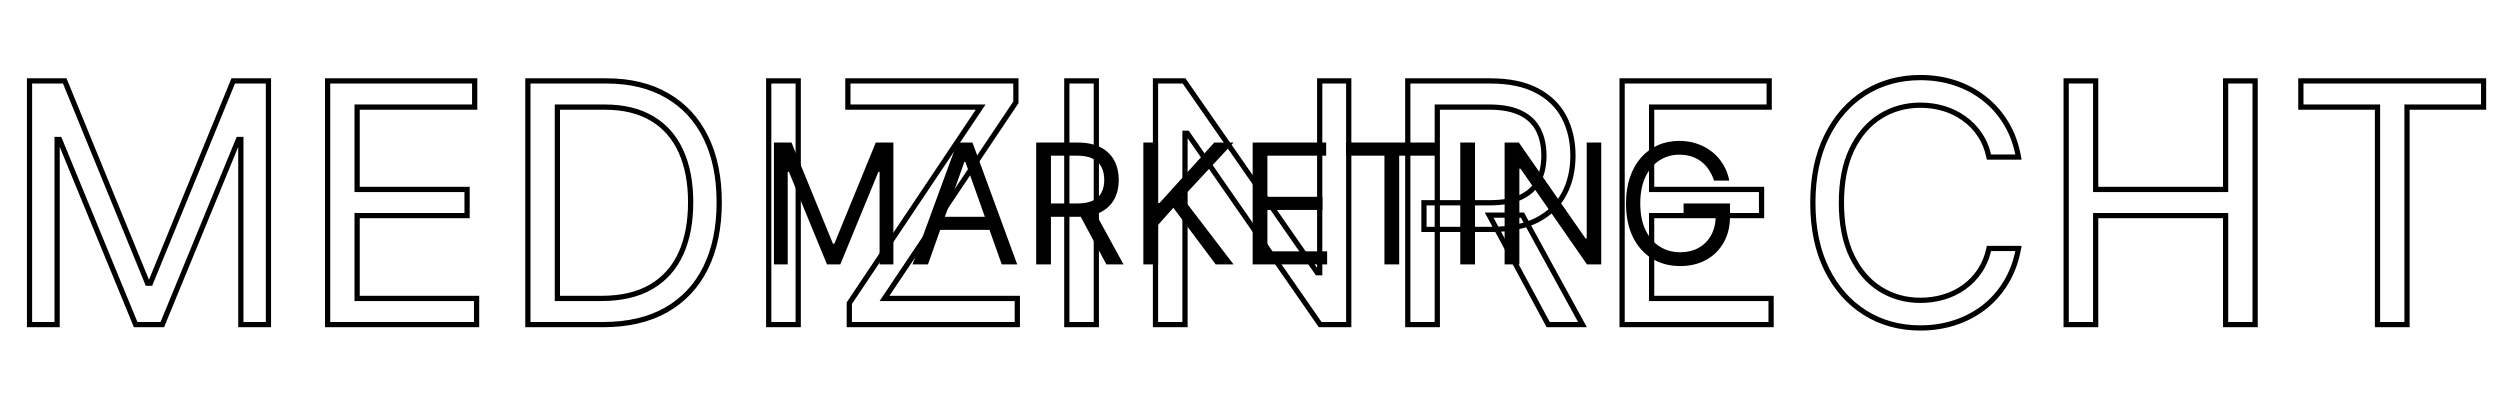 <svg width="955" height="155" viewBox="0 0 955 155" fill="none" xmlns="http://www.w3.org/2000/svg">
<path d="M295.636 54.455H302.364L318.182 93.091H318.727L334.545 54.455H341.273V101H336V65.636H335.545L321 101H315.909L301.364 65.636H300.909V101H295.636V54.455ZM354.483 101H348.574L365.665 54.455H371.483L388.574 101H382.665L368.756 61.818H368.392L354.483 101ZM356.665 82.818H380.483V87.818H356.665V82.818ZM395.824 101V54.455H411.551C415.188 54.455 418.172 55.076 420.506 56.318C422.839 57.545 424.566 59.235 425.688 61.386C426.809 63.538 427.369 65.985 427.369 68.727C427.369 71.47 426.809 73.901 425.688 76.023C424.566 78.144 422.847 79.811 420.528 81.023C418.21 82.22 415.248 82.818 411.642 82.818H398.915V77.727H411.46C413.945 77.727 415.945 77.364 417.46 76.636C418.991 75.909 420.097 74.879 420.778 73.546C421.475 72.197 421.824 70.591 421.824 68.727C421.824 66.864 421.475 65.235 420.778 63.841C420.081 62.447 418.968 61.371 417.438 60.614C415.907 59.841 413.884 59.455 411.369 59.455H401.46V101H395.824ZM417.733 80.091L429.188 101H422.642L411.369 80.091H417.733ZM436.761 101V54.455H442.398V77.546H442.943L463.852 54.455H471.216L451.67 75.454L471.216 101H464.398L448.216 79.364L442.398 85.909V101H436.761ZM478.511 101V54.455H506.602V59.455H484.148V75.182H505.148V80.182H484.148V96H506.966V101H478.511ZM514.216 59.455V54.455H549.125V59.455H534.489V101H528.852V59.455H514.216ZM563.46 54.455V101H557.824V54.455H563.46ZM611.67 54.455V101H606.216L580.852 64.454H580.398V101H574.761V54.455H580.216L605.67 91.091H606.125V54.455H611.67ZM654.767 69C654.267 67.47 653.608 66.099 652.79 64.886C651.987 63.659 651.025 62.614 649.903 61.75C648.797 60.886 647.54 60.227 646.131 59.773C644.722 59.318 643.176 59.091 641.494 59.091C638.737 59.091 636.229 59.803 633.972 61.227C631.714 62.651 629.919 64.75 628.585 67.523C627.252 70.296 626.585 73.697 626.585 77.727C626.585 81.758 627.259 85.159 628.608 87.932C629.956 90.704 631.782 92.803 634.085 94.227C636.388 95.651 638.979 96.364 641.858 96.364C644.525 96.364 646.873 95.796 648.903 94.659C650.949 93.508 652.54 91.886 653.676 89.796C654.828 87.689 655.403 85.212 655.403 82.364L657.131 82.727H643.131V77.727H660.858V82.727C660.858 86.561 660.04 89.894 658.403 92.727C656.782 95.561 654.54 97.758 651.676 99.318C648.828 100.864 645.555 101.636 641.858 101.636C637.737 101.636 634.116 100.667 630.994 98.727C627.888 96.788 625.464 94.03 623.722 90.454C621.994 86.879 621.131 82.636 621.131 77.727C621.131 74.046 621.623 70.735 622.608 67.796C623.608 64.841 625.017 62.326 626.835 60.25C628.653 58.174 630.805 56.583 633.29 55.477C635.775 54.371 638.509 53.818 641.494 53.818C643.949 53.818 646.237 54.189 648.358 54.932C650.494 55.659 652.396 56.697 654.062 58.045C655.744 59.379 657.146 60.977 658.267 62.841C659.388 64.689 660.161 66.742 660.585 69H654.767Z" fill="black"/>
<mask id="path-2-outside-1_2034_15" maskUnits="userSpaceOnUse" x="10" y="28" width="940" height="99" fill="black">
<rect fill="white" x="10" y="28" width="940" height="99"/>
<path d="M11.273 30.909H24.727L56.364 108.182H57.455L89.091 30.909H102.545V124H92V53.273H91.091L62 124H51.818L22.727 53.273H21.818V124H11.273V30.909ZM125.148 124V30.909H181.33V40.909H136.42V72.364H178.42V82.364H136.42V114H182.057V124H125.148ZM230.375 124H201.648V30.909H231.648C240.678 30.909 248.405 32.773 254.83 36.5C261.254 40.197 266.178 45.515 269.602 52.455C273.027 59.364 274.739 67.636 274.739 77.273C274.739 86.97 273.011 95.318 269.557 102.318C266.102 109.288 261.072 114.652 254.466 118.409C247.86 122.136 239.83 124 230.375 124ZM212.92 114H229.648C237.345 114 243.723 112.515 248.784 109.545C253.845 106.576 257.617 102.348 260.102 96.864C262.587 91.379 263.83 84.849 263.83 77.273C263.83 69.758 262.602 63.288 260.148 57.864C257.693 52.409 254.027 48.227 249.148 45.318C244.269 42.379 238.193 40.909 230.92 40.909H212.92V114ZM304.92 30.909V124H293.648V30.909H304.92ZM324.432 124V115.818L374.614 40.909H323.886V30.909H388.068V39.091L337.886 114H388.614V124H324.432ZM418.795 30.909V124H407.523V30.909H418.795ZM515.216 30.909V124H504.307L453.58 50.909H452.67V124H441.398V30.909H452.307L503.216 104.182H504.125V30.909H515.216ZM537.773 124V30.909H569.227C576.5 30.909 582.47 32.151 587.136 34.636C591.803 37.091 595.258 40.47 597.5 44.773C599.742 49.076 600.864 53.97 600.864 59.455C600.864 64.939 599.742 69.803 597.5 74.046C595.258 78.288 591.818 81.621 587.182 84.046C582.545 86.439 576.621 87.636 569.409 87.636H543.955V77.454H569.045C574.015 77.454 578.015 76.727 581.045 75.273C584.106 73.818 586.318 71.758 587.682 69.091C589.076 66.394 589.773 63.182 589.773 59.455C589.773 55.727 589.076 52.47 587.682 49.682C586.288 46.894 584.061 44.742 581 43.227C577.939 41.682 573.894 40.909 568.864 40.909H549.045V124H537.773ZM581.591 82.182L604.5 124H591.409L568.864 82.182H581.591ZM619.648 124V30.909H675.83V40.909H630.92V72.364H672.92V82.364H630.92V114H676.557V124H619.648ZM771.057 60H759.784C759.117 56.758 757.951 53.909 756.284 51.455C754.648 49 752.648 46.939 750.284 45.273C747.951 43.576 745.36 42.303 742.511 41.455C739.663 40.606 736.693 40.182 733.602 40.182C727.966 40.182 722.86 41.606 718.284 44.455C713.739 47.303 710.117 51.5 707.42 57.045C704.754 62.591 703.42 69.394 703.42 77.454C703.42 85.515 704.754 92.318 707.42 97.864C710.117 103.409 713.739 107.606 718.284 110.455C722.86 113.303 727.966 114.727 733.602 114.727C736.693 114.727 739.663 114.303 742.511 113.455C745.36 112.606 747.951 111.348 750.284 109.682C752.648 107.985 754.648 105.909 756.284 103.455C757.951 100.97 759.117 98.121 759.784 94.909H771.057C770.208 99.667 768.663 103.924 766.42 107.682C764.178 111.439 761.39 114.636 758.057 117.273C754.723 119.879 750.981 121.864 746.83 123.227C742.708 124.591 738.299 125.273 733.602 125.273C725.663 125.273 718.602 123.333 712.42 119.455C706.239 115.576 701.375 110.061 697.83 102.909C694.284 95.758 692.511 87.273 692.511 77.454C692.511 67.636 694.284 59.151 697.83 52C701.375 44.849 706.239 39.333 712.42 35.455C718.602 31.576 725.663 29.636 733.602 29.636C738.299 29.636 742.708 30.318 746.83 31.682C750.981 33.045 754.723 35.045 758.057 37.682C761.39 40.288 764.178 43.47 766.42 47.227C768.663 50.955 770.208 55.212 771.057 60ZM789.273 124V30.909H800.545V72.364H850.182V30.909H861.455V124H850.182V82.364H800.545V124H789.273ZM878.932 40.909V30.909H948.75V40.909H919.477V124H908.205V40.909H878.932Z"/>
</mask>
<path d="M11.273 30.909V29.909H10.273V30.909H11.273ZM24.727 30.909L25.653 30.53L25.398 29.909H24.727V30.909ZM56.364 108.182L55.438 108.561L55.693 109.182H56.364V108.182ZM57.455 108.182V109.182H58.126L58.38 108.561L57.455 108.182ZM89.091 30.909V29.909H88.42L88.165 30.53L89.091 30.909ZM102.545 30.909H103.545V29.909H102.545V30.909ZM102.545 124V125H103.545V124H102.545ZM92 124H91V125H92V124ZM92 53.273H93V52.273H92V53.273ZM91.091 53.273V52.273H90.421L90.166 52.892L91.091 53.273ZM62 124V125H62.67L62.925 124.38L62 124ZM51.818 124L50.893 124.38L51.148 125H51.818V124ZM22.727 53.273L23.652 52.892L23.397 52.273H22.727V53.273ZM21.818 53.273V52.273H20.818V53.273H21.818ZM21.818 124V125H22.818V124H21.818ZM11.273 124H10.273V125H11.273V124ZM11.273 31.909H24.727V29.909H11.273V31.909ZM23.802 31.288L55.438 108.561L57.289 107.803L25.653 30.53L23.802 31.288ZM56.364 109.182H57.455V107.182H56.364V109.182ZM58.38 108.561L90.016 31.288L88.165 30.53L56.529 107.803L58.38 108.561ZM89.091 31.909H102.545V29.909H89.091V31.909ZM101.545 30.909V124H103.545V30.909H101.545ZM102.545 123H92V125H102.545V123ZM93 124V53.273H91V124H93ZM92 52.273H91.091V54.273H92V52.273ZM90.166 52.892L61.075 123.62L62.925 124.38L92.016 53.653L90.166 52.892ZM62 123H51.818V125H62V123ZM52.743 123.62L23.652 52.892L21.802 53.653L50.893 124.38L52.743 123.62ZM22.727 52.273H21.818V54.273H22.727V52.273ZM20.818 53.273V124H22.818V53.273H20.818ZM21.818 123H11.273V125H21.818V123ZM12.273 124V30.909H10.273V124H12.273ZM125.148 124H124.148V125H125.148V124ZM125.148 30.909V29.909H124.148V30.909H125.148ZM181.33 30.909H182.33V29.909H181.33V30.909ZM181.33 40.909V41.909H182.33V40.909H181.33ZM136.42 40.909V39.909H135.42V40.909H136.42ZM136.42 72.364H135.42V73.364H136.42V72.364ZM178.42 72.364H179.42V71.364H178.42V72.364ZM178.42 82.364V83.364H179.42V82.364H178.42ZM136.42 82.364V81.364H135.42V82.364H136.42ZM136.42 114H135.42V115H136.42V114ZM182.057 114H183.057V113H182.057V114ZM182.057 124V125H183.057V124H182.057ZM126.148 124V30.909H124.148V124H126.148ZM125.148 31.909H181.33V29.909H125.148V31.909ZM180.33 30.909V40.909H182.33V30.909H180.33ZM181.33 39.909H136.42V41.909H181.33V39.909ZM135.42 40.909V72.364H137.42V40.909H135.42ZM136.42 73.364H178.42V71.364H136.42V73.364ZM177.42 72.364V82.364H179.42V72.364H177.42ZM178.42 81.364H136.42V83.364H178.42V81.364ZM135.42 82.364V114H137.42V82.364H135.42ZM136.42 115H182.057V113H136.42V115ZM181.057 114V124H183.057V114H181.057ZM182.057 123H125.148V125H182.057V123ZM201.648 124H200.648V125H201.648V124ZM201.648 30.909V29.909H200.648V30.909H201.648ZM254.83 36.5L254.328 37.365L254.331 37.367L254.83 36.5ZM269.602 52.455L268.706 52.897L268.706 52.899L269.602 52.455ZM269.557 102.318L270.453 102.762L270.454 102.761L269.557 102.318ZM254.466 118.409L254.957 119.28L254.96 119.278L254.466 118.409ZM212.92 114H211.92V115H212.92V114ZM248.784 109.545L248.278 108.683L248.784 109.545ZM260.148 57.864L259.236 58.274L259.237 58.276L260.148 57.864ZM249.148 45.318L248.632 46.175L248.636 46.177L249.148 45.318ZM212.92 40.909V39.909H211.92V40.909H212.92ZM230.375 123H201.648V125H230.375V123ZM202.648 124V30.909H200.648V124H202.648ZM201.648 31.909H231.648V29.909H201.648V31.909ZM231.648 31.909C240.54 31.909 248.086 33.743 254.328 37.365L255.331 35.635C248.725 31.802 240.816 29.909 231.648 29.909V31.909ZM254.331 37.367C260.575 40.96 265.365 46.127 268.706 52.897L270.499 52.012C266.991 44.903 261.932 39.434 255.328 35.633L254.331 37.367ZM268.706 52.899C272.047 59.64 273.739 67.753 273.739 77.273H275.739C275.739 67.52 274.006 59.088 270.498 52.011L268.706 52.899ZM273.739 77.273C273.739 86.853 272.032 95.043 268.66 101.876L270.454 102.761C273.99 95.594 275.739 87.087 275.739 77.273H273.739ZM268.661 101.874C265.293 108.67 260.4 113.883 253.971 117.54L254.96 119.278C261.744 115.42 266.912 109.906 270.453 102.762L268.661 101.874ZM253.975 117.538C247.551 121.162 239.699 123 230.375 123V125C239.96 125 248.169 123.11 254.957 119.28L253.975 117.538ZM212.92 115H229.648V113H212.92V115ZM229.648 115C237.469 115 244.035 113.492 249.29 110.408L248.278 108.683C243.412 111.539 237.221 113 229.648 113V115ZM249.29 110.408C254.534 107.331 258.445 102.944 261.013 97.276L259.191 96.451C256.789 101.753 253.156 105.821 248.278 108.683L249.29 110.408ZM261.013 97.276C263.57 91.633 264.83 84.955 264.83 77.273H262.83C262.83 84.742 261.604 91.125 259.191 96.451L261.013 97.276ZM264.83 77.273C264.83 69.651 263.585 63.034 261.059 57.451L259.237 58.276C261.619 63.541 262.83 69.864 262.83 77.273H264.83ZM261.06 57.453C258.526 51.822 254.724 47.479 249.66 44.459L248.636 46.177C253.329 48.975 256.861 52.996 259.236 58.274L261.06 57.453ZM249.664 44.462C244.592 41.406 238.325 39.909 230.92 39.909V41.909C238.061 41.909 243.946 43.352 248.632 46.175L249.664 44.462ZM230.92 39.909H212.92V41.909H230.92V39.909ZM211.92 40.909V114H213.92V40.909H211.92ZM304.92 30.909H305.92V29.909H304.92V30.909ZM304.92 124V125H305.92V124H304.92ZM293.648 124H292.648V125H293.648V124ZM293.648 30.909V29.909H292.648V30.909H293.648ZM303.92 30.909V124H305.92V30.909H303.92ZM304.92 123H293.648V125H304.92V123ZM294.648 124V30.909H292.648V124H294.648ZM293.648 31.909H304.92V29.909H293.648V31.909ZM324.432 124H323.432V125H324.432V124ZM324.432 115.818L323.601 115.262L323.432 115.514V115.818H324.432ZM374.614 40.909L375.444 41.466L376.487 39.909H374.614V40.909ZM323.886 40.909H322.886V41.909H323.886V40.909ZM323.886 30.909V29.909H322.886V30.909H323.886ZM388.068 30.909H389.068V29.909H388.068V30.909ZM388.068 39.091L388.899 39.648L389.068 39.395V39.091H388.068ZM337.886 114L337.056 113.443L336.013 115H337.886V114ZM388.614 114H389.614V113H388.614V114ZM388.614 124V125H389.614V124H388.614ZM325.432 124V115.818H323.432V124H325.432ZM325.263 116.375L375.444 41.466L373.783 40.352L323.601 115.262L325.263 116.375ZM374.614 39.909H323.886V41.909H374.614V39.909ZM324.886 40.909V30.909H322.886V40.909H324.886ZM323.886 31.909H388.068V29.909H323.886V31.909ZM387.068 30.909V39.091H389.068V30.909H387.068ZM387.237 38.534L337.056 113.443L338.717 114.557L388.899 39.648L387.237 38.534ZM337.886 115H388.614V113H337.886V115ZM387.614 114V124H389.614V114H387.614ZM388.614 123H324.432V125H388.614V123ZM418.795 30.909H419.795V29.909H418.795V30.909ZM418.795 124V125H419.795V124H418.795ZM407.523 124H406.523V125H407.523V124ZM407.523 30.909V29.909H406.523V30.909H407.523ZM417.795 30.909V124H419.795V30.909H417.795ZM418.795 123H407.523V125H418.795V123ZM408.523 124V30.909H406.523V124H408.523ZM407.523 31.909H418.795V29.909H407.523V31.909ZM515.216 30.909H516.216V29.909H515.216V30.909ZM515.216 124V125H516.216V124H515.216ZM504.307 124L503.485 124.57L503.784 125H504.307V124ZM453.58 50.909L454.401 50.339L454.103 49.909H453.58V50.909ZM452.67 50.909V49.909H451.67V50.909H452.67ZM452.67 124V125H453.67V124H452.67ZM441.398 124H440.398V125H441.398V124ZM441.398 30.909V29.909H440.398V30.909H441.398ZM452.307 30.909L453.128 30.338L452.83 29.909H452.307V30.909ZM503.216 104.182L502.395 104.752L502.693 105.182H503.216V104.182ZM504.125 104.182V105.182H505.125V104.182H504.125ZM504.125 30.909V29.909H503.125V30.909H504.125ZM514.216 30.909V124H516.216V30.909H514.216ZM515.216 123H504.307V125H515.216V123ZM505.128 123.43L454.401 50.339L452.758 51.479L503.485 124.57L505.128 123.43ZM453.58 49.909H452.67V51.909H453.58V49.909ZM451.67 50.909V124H453.67V50.909H451.67ZM452.67 123H441.398V125H452.67V123ZM442.398 124V30.909H440.398V124H442.398ZM441.398 31.909H452.307V29.909H441.398V31.909ZM451.486 31.48L502.395 104.752L504.037 103.611L453.128 30.338L451.486 31.48ZM503.216 105.182H504.125V103.182H503.216V105.182ZM505.125 104.182V30.909H503.125V104.182H505.125ZM504.125 31.909H515.216V29.909H504.125V31.909ZM537.773 124H536.773V125H537.773V124ZM537.773 30.909V29.909H536.773V30.909H537.773ZM587.136 34.636L586.666 35.519L586.671 35.521L587.136 34.636ZM597.5 44.773L596.613 45.235L596.613 45.235L597.5 44.773ZM597.5 74.046L596.616 73.578L596.616 73.578L597.5 74.046ZM587.182 84.046L587.641 84.934L587.645 84.932L587.182 84.046ZM543.955 87.636H542.955V88.636H543.955V87.636ZM543.955 77.454V76.454H542.955V77.454H543.955ZM581.045 75.273L580.616 74.37L580.613 74.371L581.045 75.273ZM587.682 69.091L586.793 68.632L586.791 68.636L587.682 69.091ZM581 43.227L580.549 44.12L580.556 44.123L581 43.227ZM549.045 40.909V39.909H548.045V40.909H549.045ZM549.045 124V125H550.045V124H549.045ZM581.591 82.182L582.468 81.701L582.183 81.182H581.591V82.182ZM604.5 124V125H606.188L605.377 123.52L604.5 124ZM591.409 124L590.529 124.475L590.812 125H591.409V124ZM568.864 82.182V81.182H567.188L567.983 82.656L568.864 82.182ZM538.773 124V30.909H536.773V124H538.773ZM537.773 31.909H569.227V29.909H537.773V31.909ZM569.227 31.909C576.395 31.909 582.188 33.135 586.666 35.519L587.606 33.754C582.751 31.168 576.605 29.909 569.227 29.909V31.909ZM586.671 35.521C591.174 37.89 594.473 41.128 596.613 45.235L598.387 44.311C596.042 39.811 592.432 36.292 587.602 33.751L586.671 35.521ZM596.613 45.235C598.772 49.377 599.864 54.109 599.864 59.455H601.864C601.864 53.83 600.713 48.774 598.387 44.311L596.613 45.235ZM599.864 59.455C599.864 64.8 598.772 69.499 596.616 73.578L598.384 74.513C600.713 70.107 601.864 65.079 601.864 59.455H599.864ZM596.616 73.578C594.477 77.625 591.192 80.82 586.718 83.159L587.645 84.932C592.444 82.422 596.038 78.95 598.384 74.513L596.616 73.578ZM586.723 83.157C582.272 85.455 576.519 86.636 569.409 86.636V88.636C576.723 88.636 582.819 87.424 587.641 84.934L586.723 83.157ZM569.409 86.636H543.955V88.636H569.409V86.636ZM544.955 87.636V77.454H542.955V87.636H544.955ZM543.955 78.454H569.045V76.454H543.955V78.454ZM569.045 78.454C574.099 78.454 578.264 77.717 581.478 76.174L580.613 74.371C577.766 75.737 573.931 76.454 569.045 76.454V78.454ZM581.475 76.176C584.707 74.64 587.095 72.434 588.572 69.546L586.791 68.636C585.541 71.081 583.505 72.996 580.616 74.37L581.475 76.176ZM588.57 69.55C590.052 66.682 590.773 63.306 590.773 59.455H588.773C588.773 63.058 588.099 66.106 586.793 68.632L588.57 69.55ZM590.773 59.455C590.773 55.602 590.052 52.186 588.576 49.235L586.787 50.129C588.1 52.753 588.773 55.852 588.773 59.455H590.773ZM588.576 49.235C587.076 46.233 584.68 43.933 581.444 42.331L580.556 44.123C583.442 45.552 585.5 47.555 586.787 50.129L588.576 49.235ZM581.451 42.335C578.2 40.693 573.983 39.909 568.864 39.909V41.909C573.805 41.909 577.678 42.67 580.549 44.12L581.451 42.335ZM568.864 39.909H549.045V41.909H568.864V39.909ZM548.045 40.909V124H550.045V40.909H548.045ZM549.045 123H537.773V125H549.045V123ZM580.714 82.662L603.623 124.48L605.377 123.52L582.468 81.701L580.714 82.662ZM604.5 123H591.409V125H604.5V123ZM592.289 123.525L569.744 81.707L567.983 82.656L590.529 124.475L592.289 123.525ZM568.864 83.182H581.591V81.182H568.864V83.182ZM619.648 124H618.648V125H619.648V124ZM619.648 30.909V29.909H618.648V30.909H619.648ZM675.83 30.909H676.83V29.909H675.83V30.909ZM675.83 40.909V41.909H676.83V40.909H675.83ZM630.92 40.909V39.909H629.92V40.909H630.92ZM630.92 72.364H629.92V73.364H630.92V72.364ZM672.92 72.364H673.92V71.364H672.92V72.364ZM672.92 82.364V83.364H673.92V82.364H672.92ZM630.92 82.364V81.364H629.92V82.364H630.92ZM630.92 114H629.92V115H630.92V114ZM676.557 114H677.557V113H676.557V114ZM676.557 124V125H677.557V124H676.557ZM620.648 124V30.909H618.648V124H620.648ZM619.648 31.909H675.83V29.909H619.648V31.909ZM674.83 30.909V40.909H676.83V30.909H674.83ZM675.83 39.909H630.92V41.909H675.83V39.909ZM629.92 40.909V72.364H631.92V40.909H629.92ZM630.92 73.364H672.92V71.364H630.92V73.364ZM671.92 72.364V82.364H673.92V72.364H671.92ZM672.92 81.364H630.92V83.364H672.92V81.364ZM629.92 82.364V114H631.92V82.364H629.92ZM630.92 115H676.557V113H630.92V115ZM675.557 114V124H677.557V114H675.557ZM676.557 123H619.648V125H676.557V123ZM771.057 60V61H772.25L772.041 59.825L771.057 60ZM759.784 60L758.805 60.201L758.969 61H759.784V60ZM756.284 51.455L755.452 52.009L755.457 52.016L756.284 51.455ZM750.284 45.273L749.696 46.081L749.702 46.086L749.708 46.09L750.284 45.273ZM742.511 41.455L742.226 42.413L742.226 42.413L742.511 41.455ZM718.284 44.455L717.756 43.606L717.753 43.607L718.284 44.455ZM707.42 57.045L706.521 56.608L706.519 56.612L707.42 57.045ZM707.42 97.864L706.519 98.297L706.521 98.301L707.42 97.864ZM718.284 110.455L717.753 111.302L717.756 111.303L718.284 110.455ZM742.511 113.455L742.226 112.496L742.226 112.496L742.511 113.455ZM750.284 109.682L750.865 110.496L750.867 110.494L750.284 109.682ZM756.284 103.455L755.454 102.898L755.452 102.9L756.284 103.455ZM759.784 94.909V93.909H758.97L758.805 94.706L759.784 94.909ZM771.057 94.909L772.041 95.085L772.251 93.909H771.057V94.909ZM766.42 107.682L765.562 107.169L765.562 107.169L766.42 107.682ZM758.057 117.273L758.673 118.061L758.677 118.057L758.057 117.273ZM746.83 123.227L746.517 122.277L746.515 122.278L746.83 123.227ZM712.42 119.455L711.889 120.302L711.889 120.302L712.42 119.455ZM697.83 102.909L698.725 102.465L698.725 102.465L697.83 102.909ZM697.83 52L696.934 51.556L697.83 52ZM746.83 31.682L746.515 32.631L746.517 32.632L746.83 31.682ZM758.057 37.682L757.436 38.466L757.441 38.47L758.057 37.682ZM766.42 47.227L765.562 47.74L765.564 47.743L766.42 47.227ZM771.057 59H759.784V61H771.057V59ZM760.764 59.799C760.073 56.442 758.86 53.468 757.111 50.893L755.457 52.016C757.041 54.35 758.161 57.073 758.805 60.201L760.764 59.799ZM757.116 50.9C755.413 48.345 753.327 46.195 750.86 44.456L749.708 46.09C751.969 47.684 753.883 49.655 755.452 52.009L757.116 50.9ZM750.872 44.464C748.444 42.698 745.751 41.376 742.797 40.496L742.226 42.413C744.969 43.23 747.457 44.453 749.696 46.081L750.872 44.464ZM742.797 40.496C739.852 39.619 736.786 39.182 733.602 39.182V41.182C736.6 41.182 739.474 41.593 742.226 42.413L742.797 40.496ZM733.602 39.182C727.788 39.182 722.497 40.654 717.756 43.606L718.813 45.303C723.222 42.558 728.144 41.182 733.602 41.182V39.182ZM717.753 43.607C713.026 46.569 709.288 50.92 706.521 56.608L708.32 57.483C710.947 52.08 714.451 48.037 718.815 45.302L717.753 43.607ZM706.519 56.612C703.771 62.328 702.42 69.288 702.42 77.454H704.42C704.42 69.499 705.737 62.854 708.322 57.479L706.519 56.612ZM702.42 77.454C702.42 85.621 703.771 92.581 706.519 98.297L708.322 97.43C705.737 92.055 704.42 85.41 704.42 77.454H702.42ZM706.521 98.301C709.288 103.989 713.026 108.34 717.753 111.302L718.815 109.607C714.451 106.872 710.947 102.829 708.32 97.426L706.521 98.301ZM717.756 111.303C722.497 114.255 727.788 115.727 733.602 115.727V113.727C728.144 113.727 723.222 112.351 718.813 109.606L717.756 111.303ZM733.602 115.727C736.786 115.727 739.852 115.29 742.797 114.413L742.226 112.496C739.474 113.316 736.6 113.727 733.602 113.727V115.727ZM742.797 114.413C745.747 113.534 748.439 112.229 750.865 110.496L749.703 108.868C747.463 110.468 744.972 111.678 742.226 112.496L742.797 114.413ZM750.867 110.494C753.33 108.726 755.414 106.563 757.116 104.009L755.452 102.9C753.882 105.256 751.965 107.244 749.701 108.869L750.867 110.494ZM757.115 104.012C758.86 101.41 760.073 98.439 760.763 95.112L758.805 94.706C758.162 97.804 757.042 100.53 755.454 102.898L757.115 104.012ZM759.784 95.909H771.057V93.909H759.784V95.909ZM770.072 94.734C769.243 99.385 767.736 103.526 765.562 107.169L767.279 108.194C769.59 104.323 771.174 99.949 772.041 95.085L770.072 94.734ZM765.562 107.169C763.38 110.826 760.672 113.93 757.436 116.488L758.677 118.057C762.109 115.343 764.976 112.053 767.279 108.194L765.562 107.169ZM757.441 116.485C754.202 119.017 750.563 120.948 746.517 122.277L747.142 124.177C751.399 122.779 755.245 120.74 758.673 118.061L757.441 116.485ZM746.515 122.278C742.504 123.605 738.201 124.273 733.602 124.273V126.273C738.397 126.273 742.913 125.576 747.144 124.177L746.515 122.278ZM733.602 124.273C725.834 124.273 718.961 122.378 712.952 118.607L711.889 120.302C718.244 124.289 725.492 126.273 733.602 126.273V124.273ZM712.952 118.607C706.941 114.836 702.197 109.467 698.725 102.465L696.934 103.353C700.553 110.654 705.536 116.316 711.889 120.302L712.952 118.607ZM698.725 102.465C695.262 95.48 693.511 87.153 693.511 77.454H691.511C691.511 87.392 693.306 96.036 696.934 103.353L698.725 102.465ZM693.511 77.454C693.511 67.756 695.262 59.429 698.725 52.444L696.934 51.556C693.306 58.873 691.511 67.517 691.511 77.454H693.511ZM698.725 52.444C702.197 45.442 706.941 40.073 712.952 36.302L711.889 34.608C705.536 38.593 700.553 44.255 696.934 51.556L698.725 52.444ZM712.952 36.302C718.961 32.532 725.834 30.636 733.602 30.636V28.636C725.492 28.636 718.244 30.62 711.889 34.608L712.952 36.302ZM733.602 30.636C738.201 30.636 742.504 31.304 746.515 32.631L747.144 30.732C742.913 29.333 738.397 28.636 733.602 28.636V30.636ZM746.517 32.632C750.561 33.96 754.198 35.905 757.436 38.466L758.677 36.898C755.249 34.186 751.402 32.131 747.142 30.732L746.517 32.632ZM757.441 38.47C760.674 40.997 763.38 44.084 765.562 47.74L767.279 46.715C764.976 42.855 762.107 39.579 758.673 36.894L757.441 38.47ZM765.564 47.743C767.736 51.353 769.243 55.493 770.072 60.175L772.041 59.825C771.174 54.931 769.59 50.556 767.277 46.712L765.564 47.743ZM789.273 124H788.273V125H789.273V124ZM789.273 30.909V29.909H788.273V30.909H789.273ZM800.545 30.909H801.545V29.909H800.545V30.909ZM800.545 72.364H799.545V73.364H800.545V72.364ZM850.182 72.364V73.364H851.182V72.364H850.182ZM850.182 30.909V29.909H849.182V30.909H850.182ZM861.455 30.909H862.455V29.909H861.455V30.909ZM861.455 124V125H862.455V124H861.455ZM850.182 124H849.182V125H850.182V124ZM850.182 82.364H851.182V81.364H850.182V82.364ZM800.545 82.364V81.364H799.545V82.364H800.545ZM800.545 124V125H801.545V124H800.545ZM790.273 124V30.909H788.273V124H790.273ZM789.273 31.909H800.545V29.909H789.273V31.909ZM799.545 30.909V72.364H801.545V30.909H799.545ZM800.545 73.364H850.182V71.364H800.545V73.364ZM851.182 72.364V30.909H849.182V72.364H851.182ZM850.182 31.909H861.455V29.909H850.182V31.909ZM860.455 30.909V124H862.455V30.909H860.455ZM861.455 123H850.182V125H861.455V123ZM851.182 124V82.364H849.182V124H851.182ZM850.182 81.364H800.545V83.364H850.182V81.364ZM799.545 82.364V124H801.545V82.364H799.545ZM800.545 123H789.273V125H800.545V123ZM878.932 40.909H877.932V41.909H878.932V40.909ZM878.932 30.909V29.909H877.932V30.909H878.932ZM948.75 30.909H949.75V29.909H948.75V30.909ZM948.75 40.909V41.909H949.75V40.909H948.75ZM919.477 40.909V39.909H918.477V40.909H919.477ZM919.477 124V125H920.477V124H919.477ZM908.205 124H907.205V125H908.205V124ZM908.205 40.909H909.205V39.909H908.205V40.909ZM879.932 40.909V30.909H877.932V40.909H879.932ZM878.932 31.909H948.75V29.909H878.932V31.909ZM947.75 30.909V40.909H949.75V30.909H947.75ZM948.75 39.909H919.477V41.909H948.75V39.909ZM918.477 40.909V124H920.477V40.909H918.477ZM919.477 123H908.205V125H919.477V123ZM909.205 124V40.909H907.205V124H909.205ZM908.205 39.909H878.932V41.909H908.205V39.909Z" fill="black" mask="url(#path-2-outside-1_2034_15)"/>
</svg>
